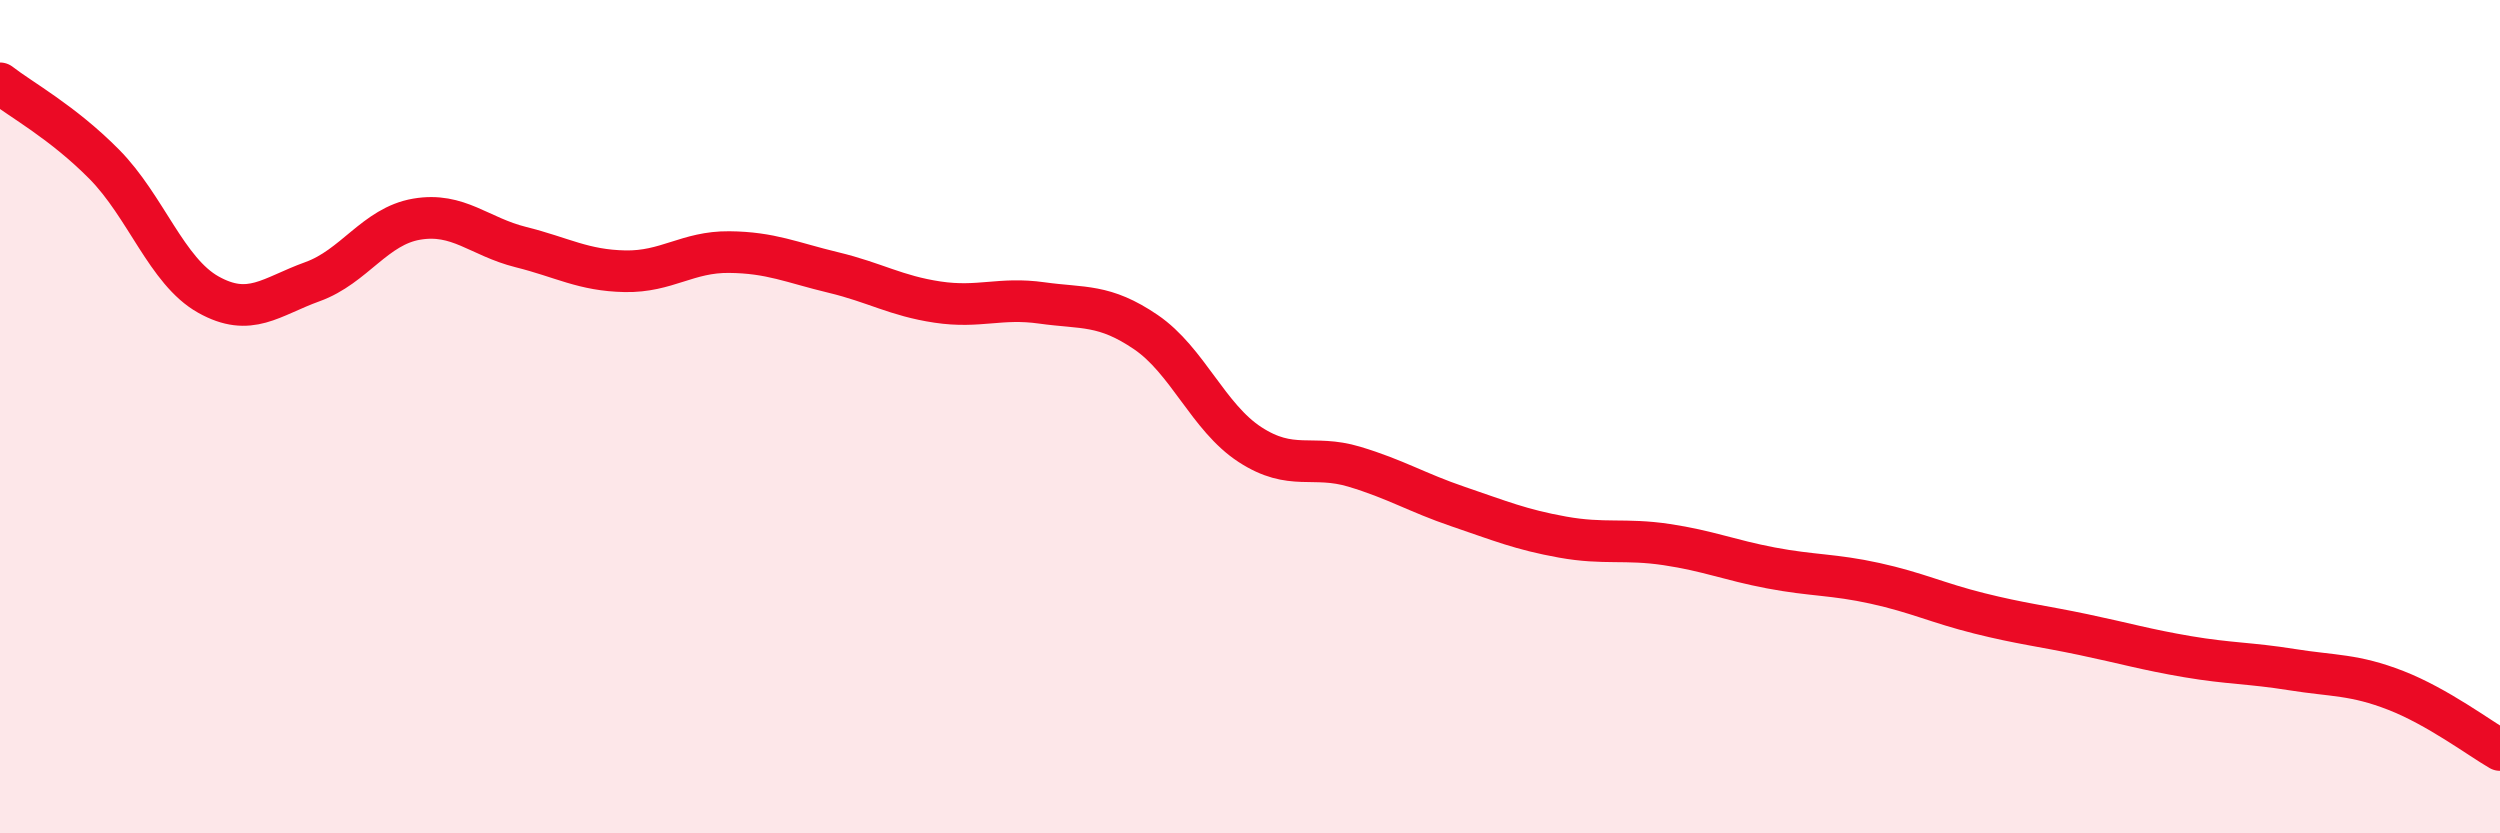
    <svg width="60" height="20" viewBox="0 0 60 20" xmlns="http://www.w3.org/2000/svg">
      <path
        d="M 0,2 C 0.5,2.39 1.5,2.93 2.5,3.94 C 3.5,4.95 4,6.51 5,7.07 C 6,7.63 6.5,7.12 7.5,6.76 C 8.5,6.4 9,5.43 10,5.26 C 11,5.09 11.5,5.68 12.5,5.93 C 13.5,6.18 14,6.49 15,6.51 C 16,6.53 16.5,6.04 17.5,6.05 C 18.5,6.06 19,6.3 20,6.54 C 21,6.78 21.5,7.1 22.5,7.25 C 23.5,7.4 24,7.13 25,7.27 C 26,7.41 26.5,7.29 27.5,7.97 C 28.5,8.65 29,10.02 30,10.67 C 31,11.32 31.5,10.9 32.5,11.2 C 33.5,11.5 34,11.82 35,12.16 C 36,12.5 36.5,12.71 37.5,12.89 C 38.5,13.07 39,12.92 40,13.07 C 41,13.22 41.5,13.44 42.5,13.63 C 43.5,13.82 44,13.78 45,14 C 46,14.22 46.5,14.47 47.5,14.72 C 48.5,14.97 49,15.02 50,15.23 C 51,15.44 51.5,15.59 52.5,15.76 C 53.5,15.93 54,15.91 55,16.07 C 56,16.23 56.5,16.18 57.5,16.57 C 58.5,16.96 59.5,17.71 60,18L60 20L0 20Z"
        fill="#EB0A25"
        opacity="0.1"
        stroke-linecap="round"
        stroke-linejoin="round"
      />
      <path
        d="M 0,2 C 0.5,2.39 1.5,2.93 2.5,3.94 C 3.5,4.95 4,6.51 5,7.07 C 6,7.63 6.5,7.12 7.5,6.76 C 8.5,6.4 9,5.43 10,5.26 C 11,5.09 11.5,5.68 12.5,5.93 C 13.5,6.18 14,6.49 15,6.51 C 16,6.53 16.5,6.04 17.5,6.05 C 18.5,6.06 19,6.3 20,6.54 C 21,6.78 21.5,7.1 22.5,7.25 C 23.5,7.4 24,7.13 25,7.27 C 26,7.41 26.5,7.29 27.5,7.97 C 28.5,8.65 29,10.02 30,10.67 C 31,11.32 31.5,10.9 32.5,11.2 C 33.5,11.5 34,11.82 35,12.16 C 36,12.5 36.5,12.71 37.5,12.89 C 38.5,13.07 39,12.92 40,13.07 C 41,13.22 41.5,13.44 42.5,13.63 C 43.5,13.82 44,13.78 45,14 C 46,14.22 46.5,14.47 47.5,14.72 C 48.5,14.97 49,15.02 50,15.23 C 51,15.44 51.5,15.59 52.5,15.76 C 53.5,15.93 54,15.91 55,16.07 C 56,16.23 56.5,16.18 57.5,16.57 C 58.5,16.96 59.5,17.71 60,18"
        stroke="#EB0A25"
        stroke-width="1"
        fill="none"
        stroke-linecap="round"
        stroke-linejoin="round"
      />
    </svg>
  